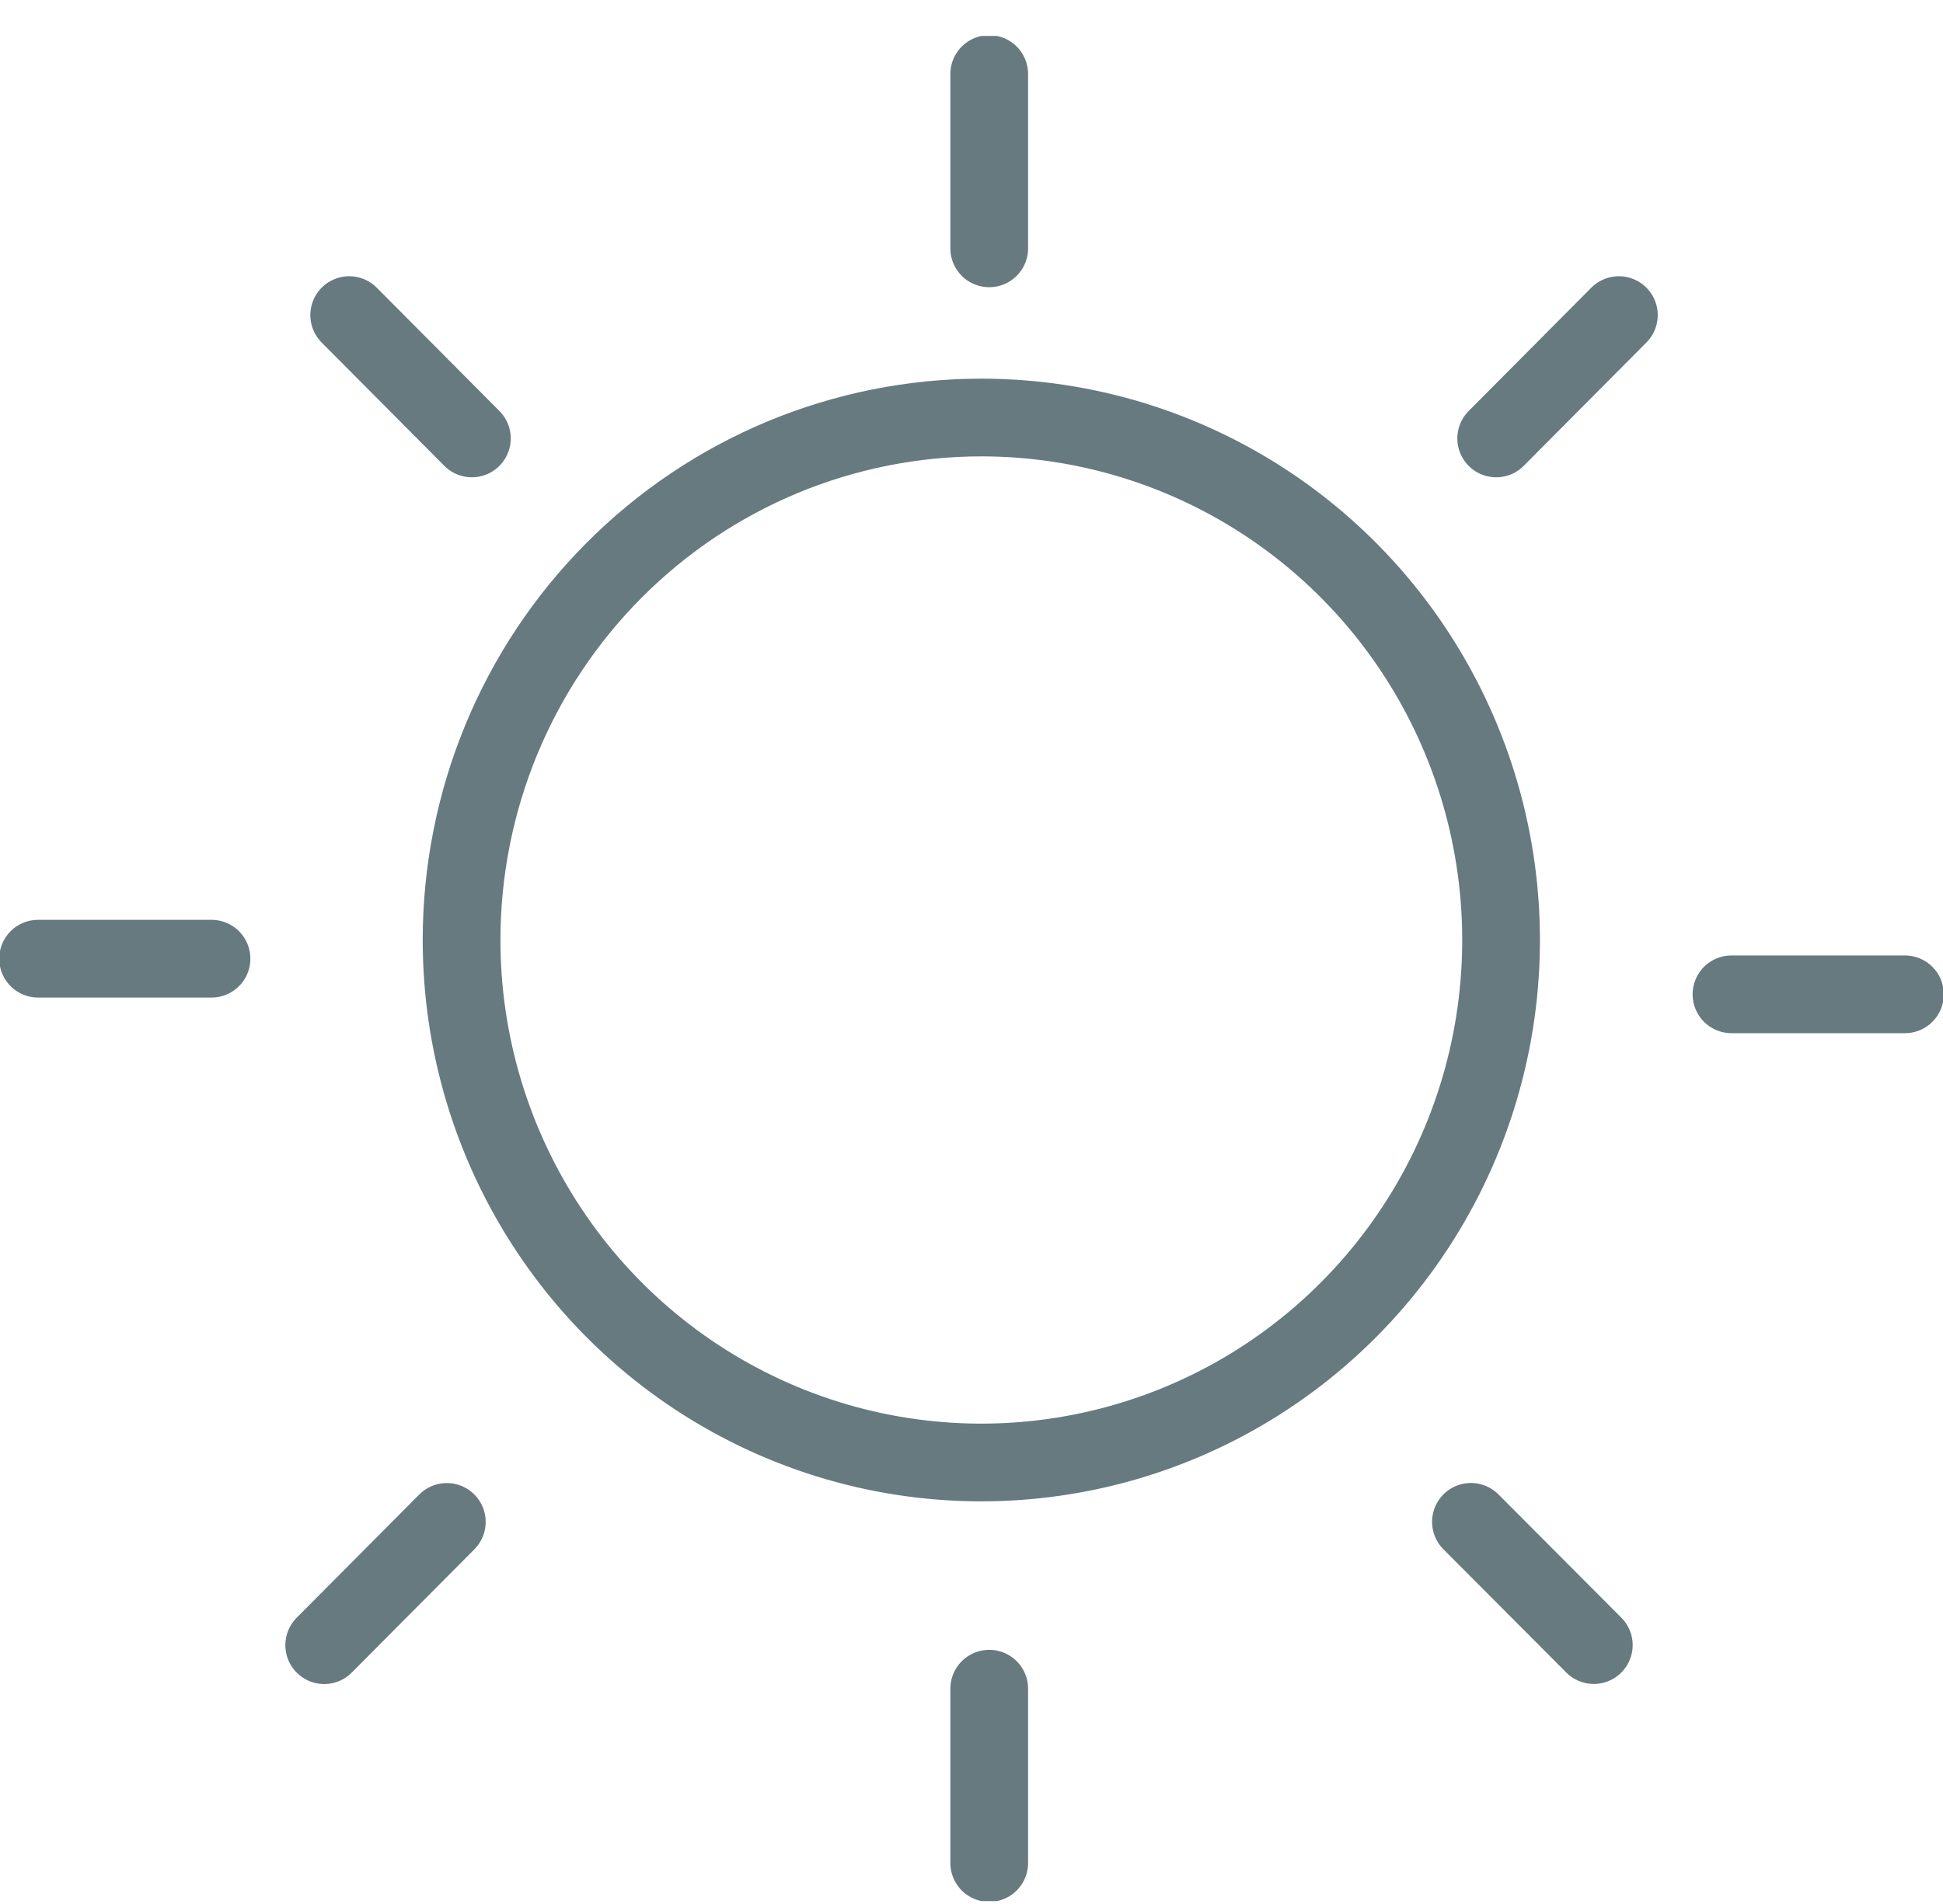 <svg width="50" height="49" viewBox="0 0 50 49" fill="none" xmlns="http://www.w3.org/2000/svg">
<g clip-path="url(#clip0)">
<path d="M8.343 42.339L11.498 39.167M25.254 10.745C27.9 10.745 30.485 11.534 32.685 13.012C34.884 14.49 36.598 16.59 37.61 19.047C38.622 21.504 38.887 24.207 38.371 26.816C37.855 29.424 36.581 31.819 34.71 33.7C32.839 35.58 30.456 36.861 27.862 37.379C25.267 37.898 22.578 37.632 20.134 36.614C17.69 35.596 15.601 33.873 14.132 31.662C12.662 29.45 11.878 26.851 11.878 24.191C11.878 22.425 12.224 20.677 12.896 19.045C13.568 17.414 14.553 15.931 15.796 14.683C17.038 13.434 18.512 12.444 20.135 11.768C21.758 11.093 23.498 10.745 25.254 10.745V10.745ZM25.456 1.905V6.391V1.905ZM25.456 43.459V47.945V43.459ZM41.659 8.109L38.502 11.283L41.659 8.109ZM49.02 25.589H44.557H49.02ZM41.014 42.337L37.852 39.165L41.014 42.337ZM8.986 8.109L12.143 11.283L8.986 8.109ZM0.98 24.672H5.443H0.98Z" stroke="#667A7F" stroke-width="2" stroke-linecap="round" stroke-linejoin="round"/>
</g>
<defs>
<clipPath id="clip0">
<rect width="50" height="48" fill="white" transform="translate(0 0.925)"/>
</clipPath>
</defs>
</svg>
